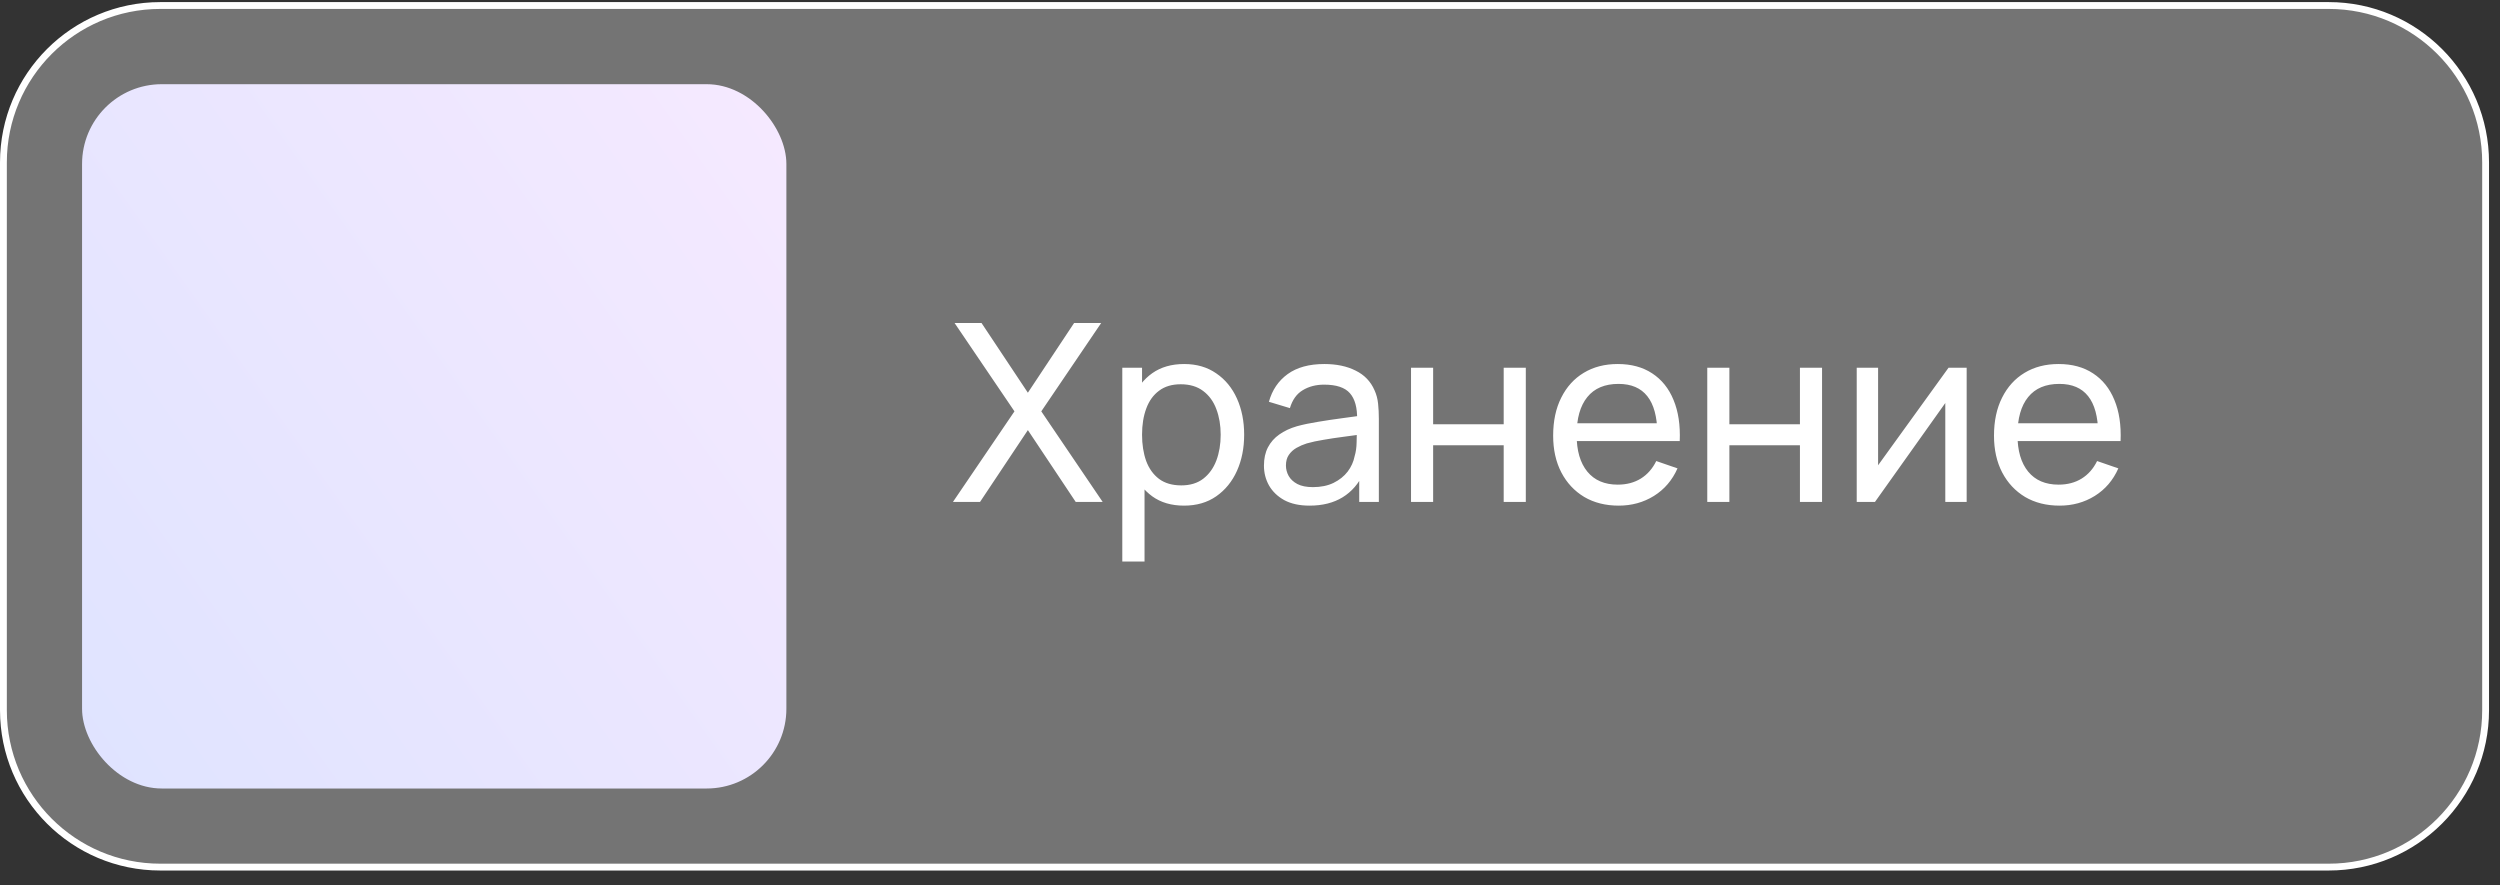 <?xml version="1.0" encoding="UTF-8"?> <svg xmlns="http://www.w3.org/2000/svg" width="161" height="57" viewBox="0 0 161 57" fill="none"><rect x="0" y="0" width="161" height="57" fill="#333333" stroke="none"/><path d="M10.325 0.355H149.969C155.549 0.355 160.073 4.88 160.073 10.46V45.737C160.073 51.317 155.549 55.841 149.969 55.841H10.325C4.745 55.841 0.22 51.317 0.22 45.737V10.46C0.22 4.88 4.745 0.355 10.325 0.355Z" fill="white" fill-opacity="0.32"></path><path d="M10.325 0.355H149.969C155.549 0.355 160.073 4.88 160.073 10.46V45.737C160.073 51.317 155.549 55.841 149.969 55.841H10.325C4.745 55.841 0.22 51.317 0.22 45.737V10.46C0.22 4.88 4.745 0.355 10.325 0.355Z" stroke="white" stroke-width="0.44"></path><path d="M61.371 32.323L65.331 26.491L61.475 20.803H63.211L66.195 25.291L69.171 20.803H70.915L67.059 26.491L71.011 32.323H69.275L66.195 27.699L63.115 32.323H61.371ZM76.252 32.563C75.441 32.563 74.759 32.363 74.204 31.963C73.649 31.557 73.228 31.011 72.94 30.323C72.657 29.629 72.516 28.853 72.516 27.995C72.516 27.125 72.657 26.347 72.94 25.659C73.228 24.971 73.649 24.429 74.204 24.035C74.764 23.64 75.449 23.443 76.26 23.443C77.06 23.443 77.748 23.643 78.324 24.043C78.905 24.437 79.351 24.979 79.66 25.667C79.969 26.355 80.124 27.131 80.124 27.995C80.124 28.859 79.969 29.635 79.66 30.323C79.351 31.011 78.905 31.557 78.324 31.963C77.748 32.363 77.057 32.563 76.252 32.563ZM72.276 36.163V23.683H73.548V30.043H73.708V36.163H72.276ZM76.076 31.259C76.647 31.259 77.119 31.115 77.492 30.827C77.865 30.539 78.145 30.149 78.332 29.659C78.519 29.163 78.612 28.608 78.612 27.995C78.612 27.387 78.519 26.837 78.332 26.347C78.151 25.856 77.868 25.467 77.484 25.179C77.105 24.891 76.623 24.747 76.036 24.747C75.476 24.747 75.012 24.885 74.644 25.163C74.276 25.435 74.001 25.816 73.82 26.307C73.639 26.792 73.548 27.355 73.548 27.995C73.548 28.624 73.636 29.187 73.812 29.683C73.993 30.173 74.271 30.56 74.644 30.843C75.017 31.12 75.495 31.259 76.076 31.259ZM84.334 32.563C83.689 32.563 83.147 32.445 82.71 32.211C82.278 31.971 81.95 31.656 81.726 31.267C81.507 30.877 81.398 30.451 81.398 29.987C81.398 29.533 81.483 29.141 81.654 28.811C81.83 28.475 82.075 28.197 82.39 27.979C82.704 27.755 83.081 27.579 83.518 27.451C83.928 27.339 84.387 27.243 84.894 27.163C85.406 27.077 85.923 27 86.446 26.931C86.969 26.861 87.457 26.795 87.91 26.731L87.398 27.027C87.414 26.259 87.259 25.691 86.934 25.323C86.614 24.955 86.059 24.771 85.27 24.771C84.747 24.771 84.288 24.891 83.894 25.131C83.504 25.365 83.23 25.749 83.07 26.283L81.718 25.875C81.926 25.117 82.329 24.523 82.926 24.091C83.523 23.659 84.31 23.443 85.286 23.443C86.07 23.443 86.742 23.584 87.302 23.867C87.867 24.144 88.272 24.565 88.518 25.131C88.641 25.397 88.718 25.688 88.75 26.003C88.782 26.312 88.798 26.637 88.798 26.979V32.323H87.534V30.251L87.83 30.443C87.504 31.141 87.049 31.669 86.462 32.027C85.88 32.384 85.171 32.563 84.334 32.563ZM84.55 31.371C85.062 31.371 85.504 31.28 85.878 31.099C86.257 30.912 86.561 30.669 86.79 30.371C87.019 30.067 87.168 29.736 87.238 29.379C87.318 29.112 87.361 28.816 87.366 28.491C87.376 28.16 87.382 27.907 87.382 27.731L87.878 27.947C87.414 28.011 86.958 28.072 86.51 28.131C86.062 28.189 85.638 28.253 85.238 28.323C84.838 28.387 84.478 28.464 84.158 28.555C83.923 28.629 83.702 28.725 83.494 28.843C83.291 28.96 83.126 29.112 82.998 29.299C82.875 29.48 82.814 29.707 82.814 29.979C82.814 30.213 82.873 30.437 82.99 30.651C83.112 30.864 83.299 31.037 83.55 31.171C83.806 31.304 84.139 31.371 84.55 31.371ZM90.87 32.323V23.683H92.294V27.323H96.838V23.683H98.262V32.323H96.838V28.675H92.294V32.323H90.87ZM104.247 32.563C103.399 32.563 102.657 32.376 102.023 32.003C101.393 31.624 100.903 31.099 100.551 30.427C100.199 29.749 100.023 28.96 100.023 28.059C100.023 27.115 100.196 26.299 100.543 25.611C100.889 24.917 101.372 24.384 101.991 24.011C102.615 23.632 103.345 23.443 104.183 23.443C105.052 23.443 105.791 23.643 106.399 24.043C107.012 24.443 107.471 25.013 107.775 25.755C108.084 26.496 108.217 27.379 108.175 28.403H106.735V27.891C106.719 26.829 106.503 26.037 106.087 25.515C105.671 24.987 105.052 24.723 104.231 24.723C103.351 24.723 102.681 25.005 102.223 25.571C101.764 26.136 101.535 26.947 101.535 28.003C101.535 29.021 101.764 29.811 102.223 30.371C102.681 30.931 103.335 31.211 104.183 31.211C104.753 31.211 105.249 31.08 105.671 30.819C106.092 30.557 106.423 30.181 106.663 29.691L108.031 30.163C107.695 30.925 107.188 31.517 106.511 31.939C105.839 32.355 105.084 32.563 104.247 32.563ZM101.055 28.403V27.259H107.439V28.403H101.055ZM109.948 32.323V23.683H111.372V27.323H115.916V23.683H117.34V32.323H115.916V28.675H111.372V32.323H109.948ZM126.653 23.683V32.323H125.277V25.955L120.749 32.323H119.573V23.683H120.949V29.963L125.485 23.683H126.653ZM132.637 32.563C131.789 32.563 131.048 32.376 130.413 32.003C129.784 31.624 129.293 31.099 128.941 30.427C128.589 29.749 128.413 28.96 128.413 28.059C128.413 27.115 128.587 26.299 128.933 25.611C129.28 24.917 129.763 24.384 130.381 24.011C131.005 23.632 131.736 23.443 132.573 23.443C133.443 23.443 134.181 23.643 134.789 24.043C135.403 24.443 135.861 25.013 136.165 25.755C136.475 26.496 136.608 27.379 136.565 28.403H135.125V27.891C135.109 26.829 134.893 26.037 134.477 25.515C134.061 24.987 133.443 24.723 132.621 24.723C131.741 24.723 131.072 25.005 130.613 25.571C130.155 26.136 129.925 26.947 129.925 28.003C129.925 29.021 130.155 29.811 130.613 30.371C131.072 30.931 131.725 31.211 132.573 31.211C133.144 31.211 133.64 31.08 134.061 30.819C134.483 30.557 134.813 30.181 135.053 29.691L136.421 30.163C136.085 30.925 135.579 31.517 134.901 31.939C134.229 32.355 133.475 32.563 132.637 32.563ZM129.445 28.403V27.259H135.829V28.403H129.445Z" fill="white"></path><rect x="5.285" y="5.422" width="45.358" height="45.358" rx="5.135" fill="url(#paint0_linear_3419_1046)"></rect><defs><linearGradient id="paint0_linear_3419_1046" x1="48.114" y1="5.422" x2="-3.495" y2="42.105" gradientUnits="userSpaceOnUse"><stop stop-color="#F5E9FF"></stop><stop offset="1" stop-color="#DEE3FF"></stop></linearGradient></defs></svg> 